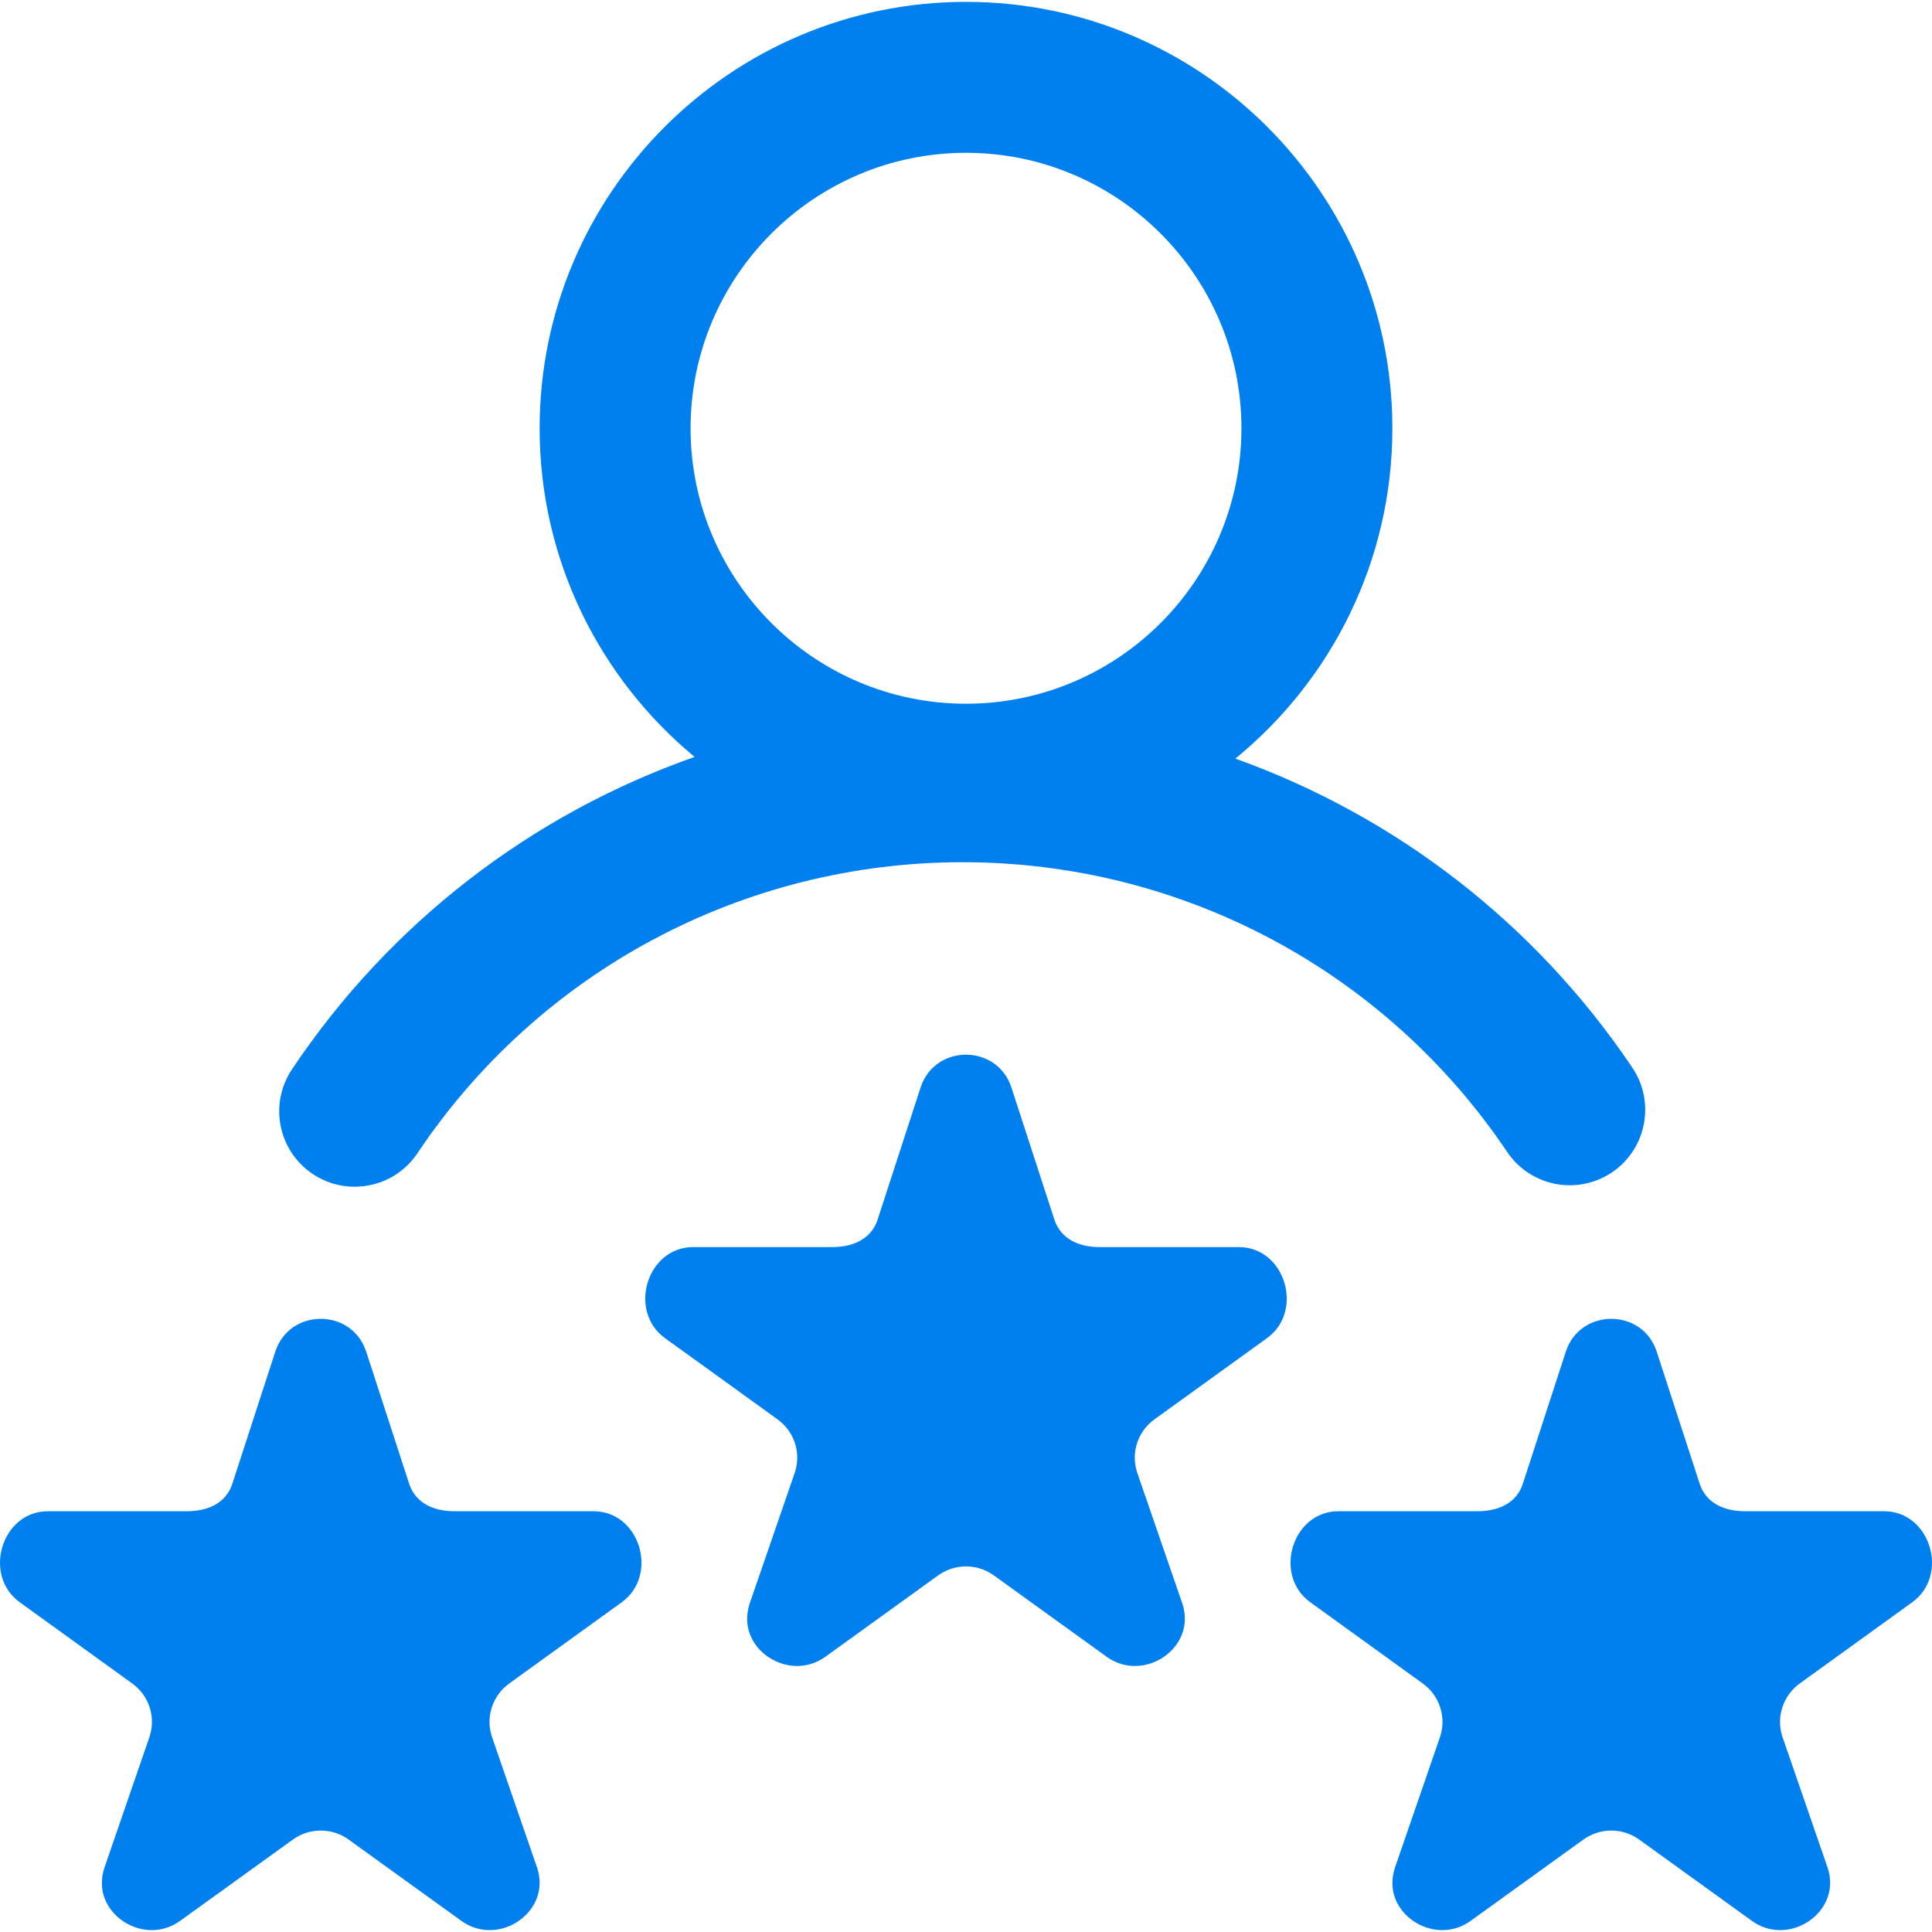 <svg width="32" height="32" viewBox="0 0 32 32" fill="none" xmlns="http://www.w3.org/2000/svg">
<g clip-path="url(#clip0_1375_13353)">
<path d="M5.18 19.445C5.393 19.588 5.635 19.656 5.874 19.656C6.277 19.656 6.673 19.462 6.914 19.101C8.934 16.083 12.31 14.281 15.946 14.281C19.571 14.281 22.942 16.075 24.963 19.079C25.348 19.652 26.125 19.804 26.698 19.419C27.27 19.033 27.422 18.257 27.037 17.684C25.422 15.284 23.107 13.512 20.461 12.565C22.048 11.269 23.062 9.298 23.062 7.094C23.062 3.199 19.894 0.031 16 0.031C12.106 0.031 8.938 3.199 8.938 7.094C8.938 9.282 9.938 11.24 11.505 12.537C8.818 13.481 6.467 15.274 4.836 17.711C4.452 18.285 4.606 19.061 5.18 19.445ZM16 2.531C18.516 2.531 20.562 4.578 20.562 7.094C20.562 9.61 18.516 11.656 16 11.656C13.484 11.656 11.438 9.61 11.438 7.094C11.438 4.578 13.484 2.531 16 2.531ZM20.985 22.164L19.121 23.509C18.844 23.709 18.728 24.063 18.834 24.387L19.584 26.562C19.616 26.659 19.628 26.753 19.624 26.844C19.598 27.428 18.866 27.828 18.328 27.44L16.465 26.096C16.326 25.995 16.163 25.945 16 25.945C15.837 25.945 15.674 25.995 15.535 26.096L13.672 27.44C13.135 27.828 12.399 27.428 12.376 26.844C12.372 26.753 12.385 26.659 12.416 26.562L13.166 24.387C13.272 24.063 13.156 23.709 12.879 23.509L11.015 22.164C10.395 21.717 10.714 20.656 11.48 20.656H13.784C14.126 20.656 14.43 20.524 14.536 20.201L15.248 18.012C15.366 17.65 15.683 17.469 16 17.469C16.317 17.469 16.634 17.65 16.752 18.012L17.464 20.201C17.57 20.524 17.874 20.656 18.217 20.656H20.52C21.286 20.656 21.605 21.717 20.985 22.164ZM31.672 26.539L29.809 27.884C29.532 28.084 29.416 28.438 29.521 28.762L30.272 30.937C30.304 31.034 30.316 31.128 30.312 31.219C30.285 31.803 29.553 32.203 29.016 31.815L27.153 30.471C27.014 30.37 26.851 30.32 26.688 30.32C26.524 30.32 26.361 30.37 26.223 30.471L24.359 31.815C23.822 32.203 23.086 31.803 23.063 31.219C23.06 31.128 23.072 31.034 23.104 30.937L23.854 28.762C23.959 28.438 23.843 28.084 23.566 27.884L21.703 26.539C21.083 26.092 21.401 25.031 22.168 25.031H24.471C24.814 25.031 25.118 24.899 25.223 24.576L25.935 22.387C26.054 22.025 26.371 21.844 26.688 21.844C27.005 21.844 27.322 22.025 27.44 22.387L28.152 24.576C28.258 24.899 28.561 25.031 28.904 25.031H31.207C31.974 25.031 32.292 26.092 31.672 26.539ZM10.297 26.539L8.434 27.884C8.157 28.084 8.041 28.438 8.146 28.762L8.897 30.937C8.929 31.034 8.941 31.128 8.937 31.219C8.91 31.803 8.178 32.203 7.641 31.815L5.777 30.471C5.639 30.37 5.476 30.32 5.312 30.32C5.149 30.32 4.986 30.37 4.848 30.471L2.984 31.815C2.447 32.203 1.711 31.803 1.688 31.219C1.685 31.128 1.697 31.034 1.729 30.937L2.478 28.762C2.584 28.438 2.468 28.084 2.191 27.884L0.328 26.539C-0.292 26.092 0.026 25.031 0.793 25.031H3.096C3.439 25.031 3.743 24.899 3.848 24.576L4.56 22.387C4.679 22.025 4.995 21.844 5.312 21.844C5.63 21.844 5.946 22.025 6.065 22.387L6.777 24.576C6.883 24.899 7.186 25.031 7.529 25.031H9.832C10.599 25.031 10.917 26.092 10.297 26.539Z" fill="#007FEF"/>
</g>
<defs>
<clipPath id="clip0_1375_13353">
<rect width="32" height="32" fill="white"/>
</clipPath>
</defs>
</svg>
